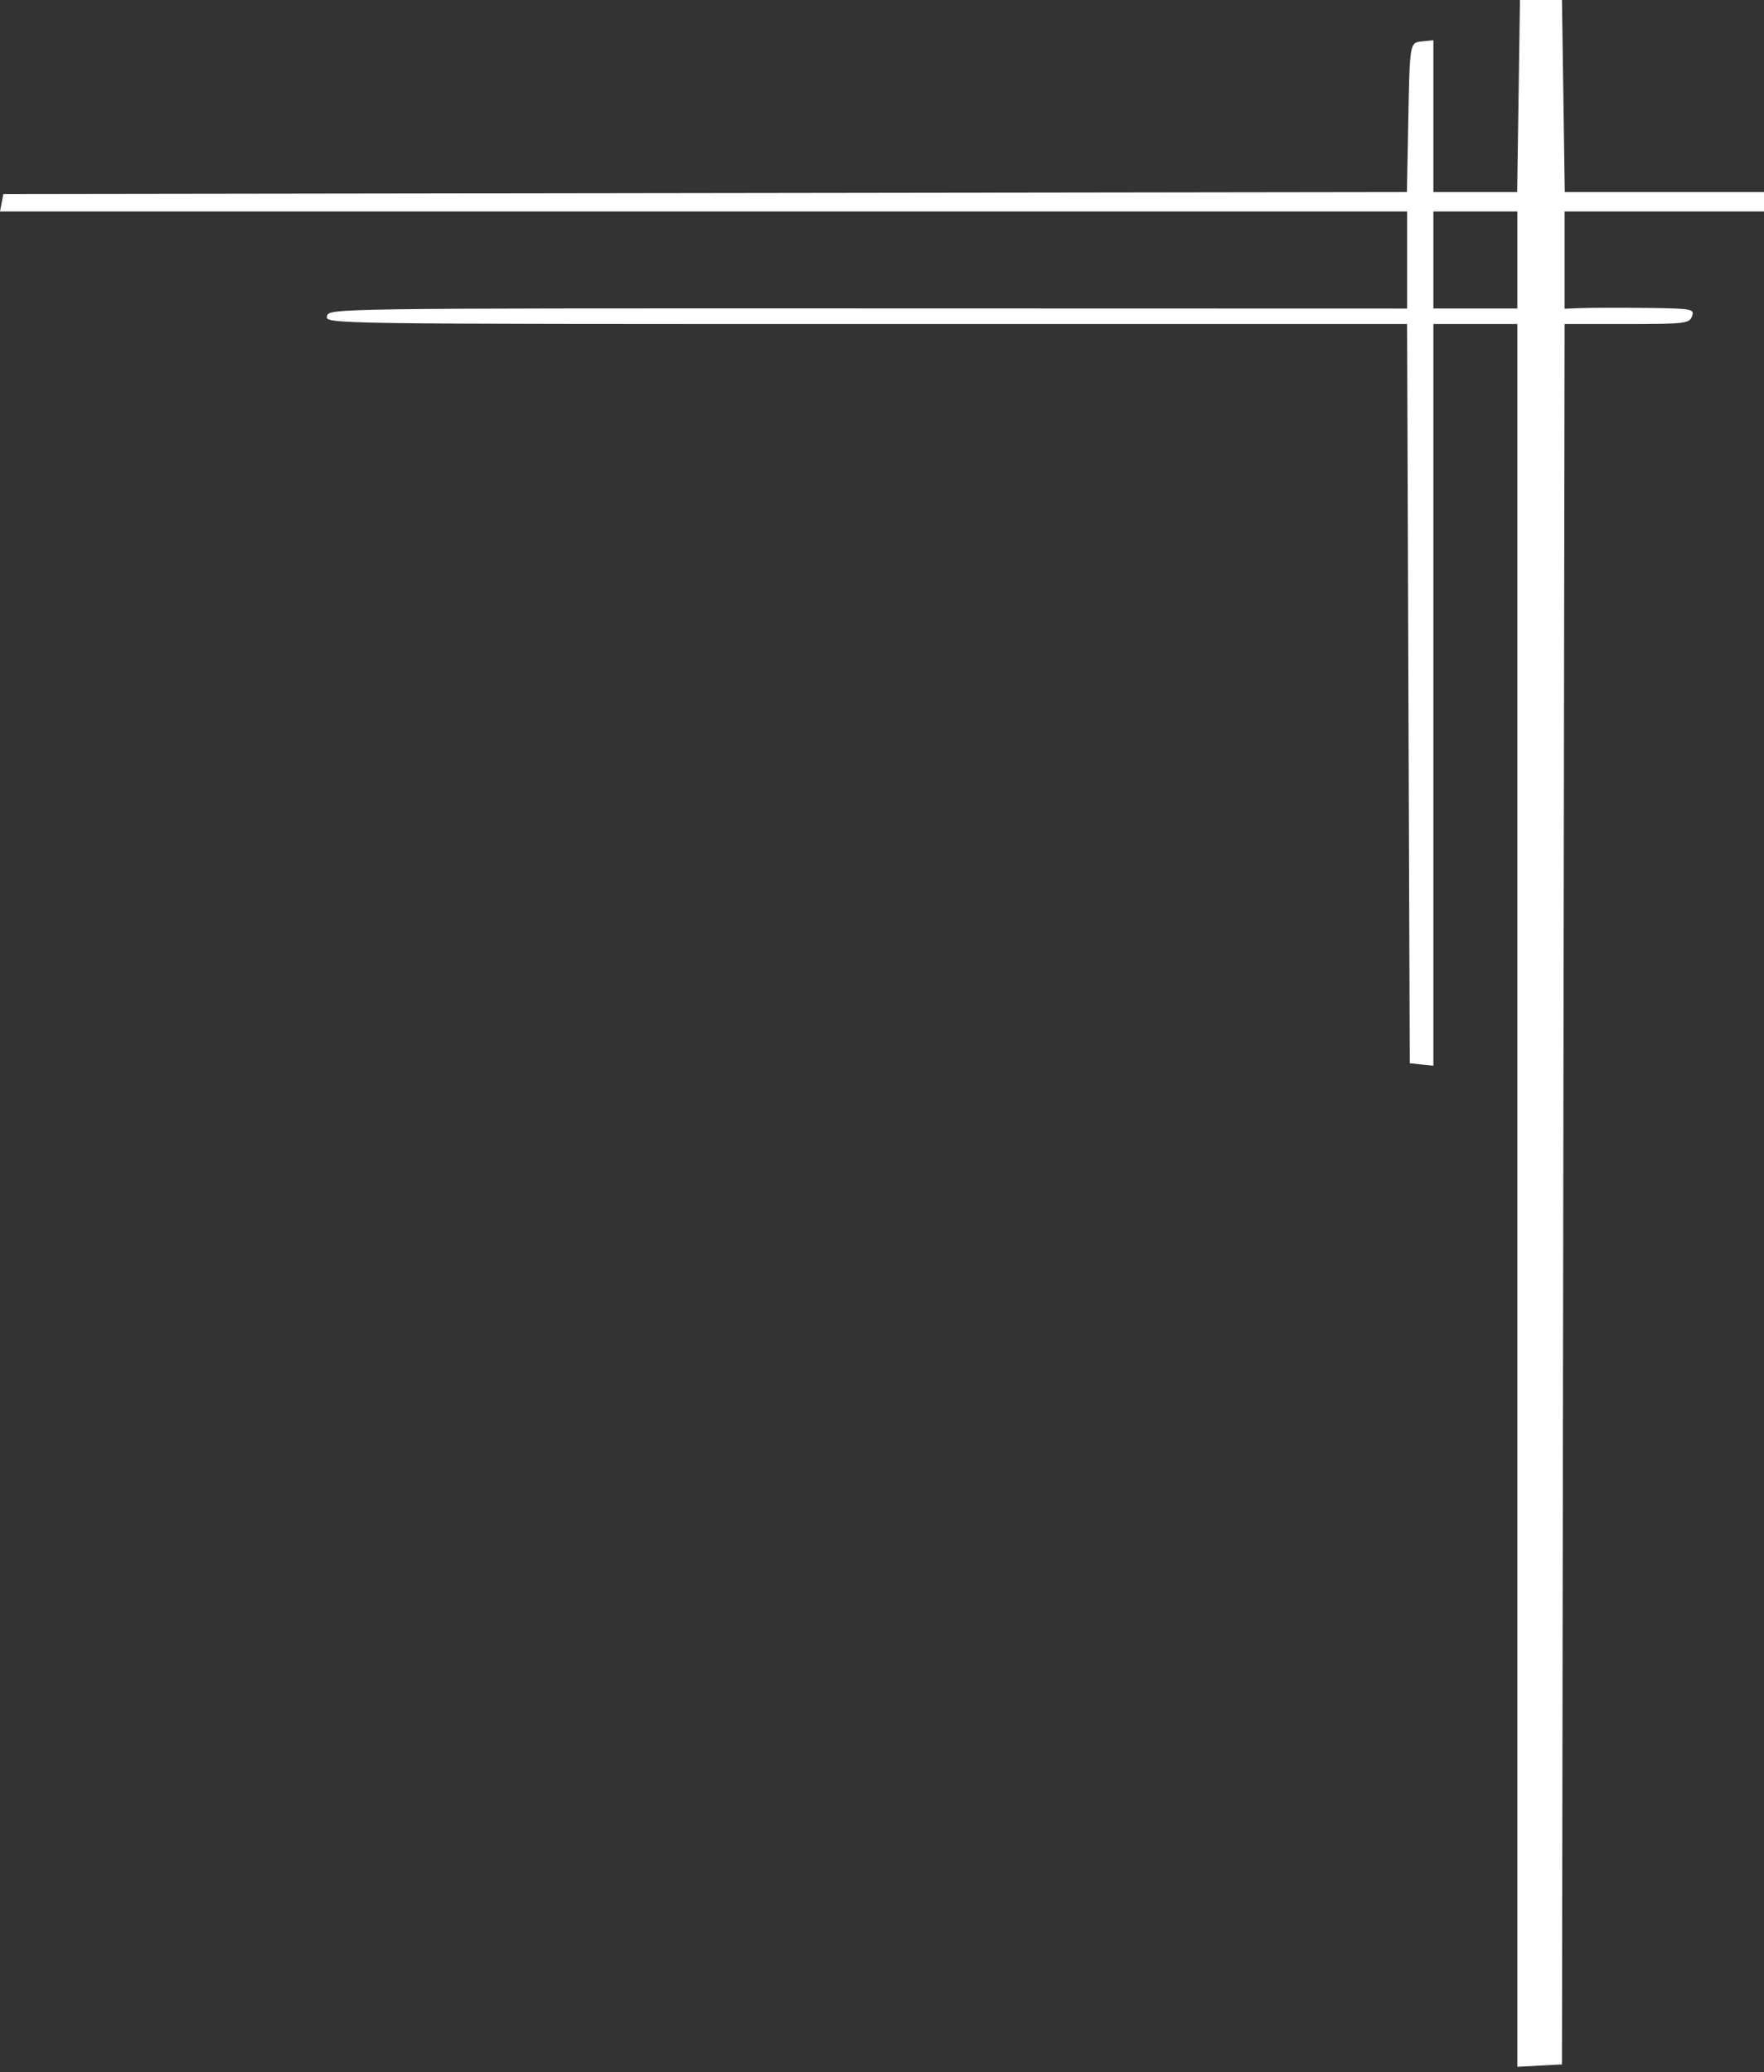 <?xml version="1.0" encoding="UTF-8"?> <svg xmlns="http://www.w3.org/2000/svg" width="86" height="101" viewBox="0 0 86 101" fill="none"><rect x="0" y="0" width="86" height="101" fill="#333333" stroke="none"/><path fill-rule="evenodd" clip-rule="evenodd" d="M81.143 9.363H76.287L76.218 4.681L76.15 0L75.126 0L74.103 0L74.035 4.681L73.966 9.363H71.924H69.882V5.661V1.96L69.306 2.02C68.735 2.08 68.73 2.108 68.661 5.721L68.591 9.362L34.377 9.41L0.163 9.458L0.082 9.883L9.53674e-07 10.309L34.301 10.309L68.602 10.309V12.675V15.041L42.314 15.034C16.11 15.028 16.026 15.029 15.944 15.411C15.863 15.794 15.895 15.794 42.231 15.794L68.6 15.794L68.665 33.811L68.73 51.828L69.306 51.888L69.882 51.948V33.871V15.794H71.928H73.975V58.27V100.745L75.063 100.687L76.15 100.629L76.214 58.211L76.279 15.794H79.319C82.143 15.794 82.368 15.767 82.492 15.416C82.618 15.059 82.492 15.036 80.283 15.011C78.995 14.997 77.567 15 77.109 15.018L76.278 15.05V12.679V10.309H81.139H86V9.836V9.363H81.143ZM71.928 15.038H69.882V12.673V10.309H71.928H73.975V12.673V15.038H71.928Z" fill="white"></path></svg> 